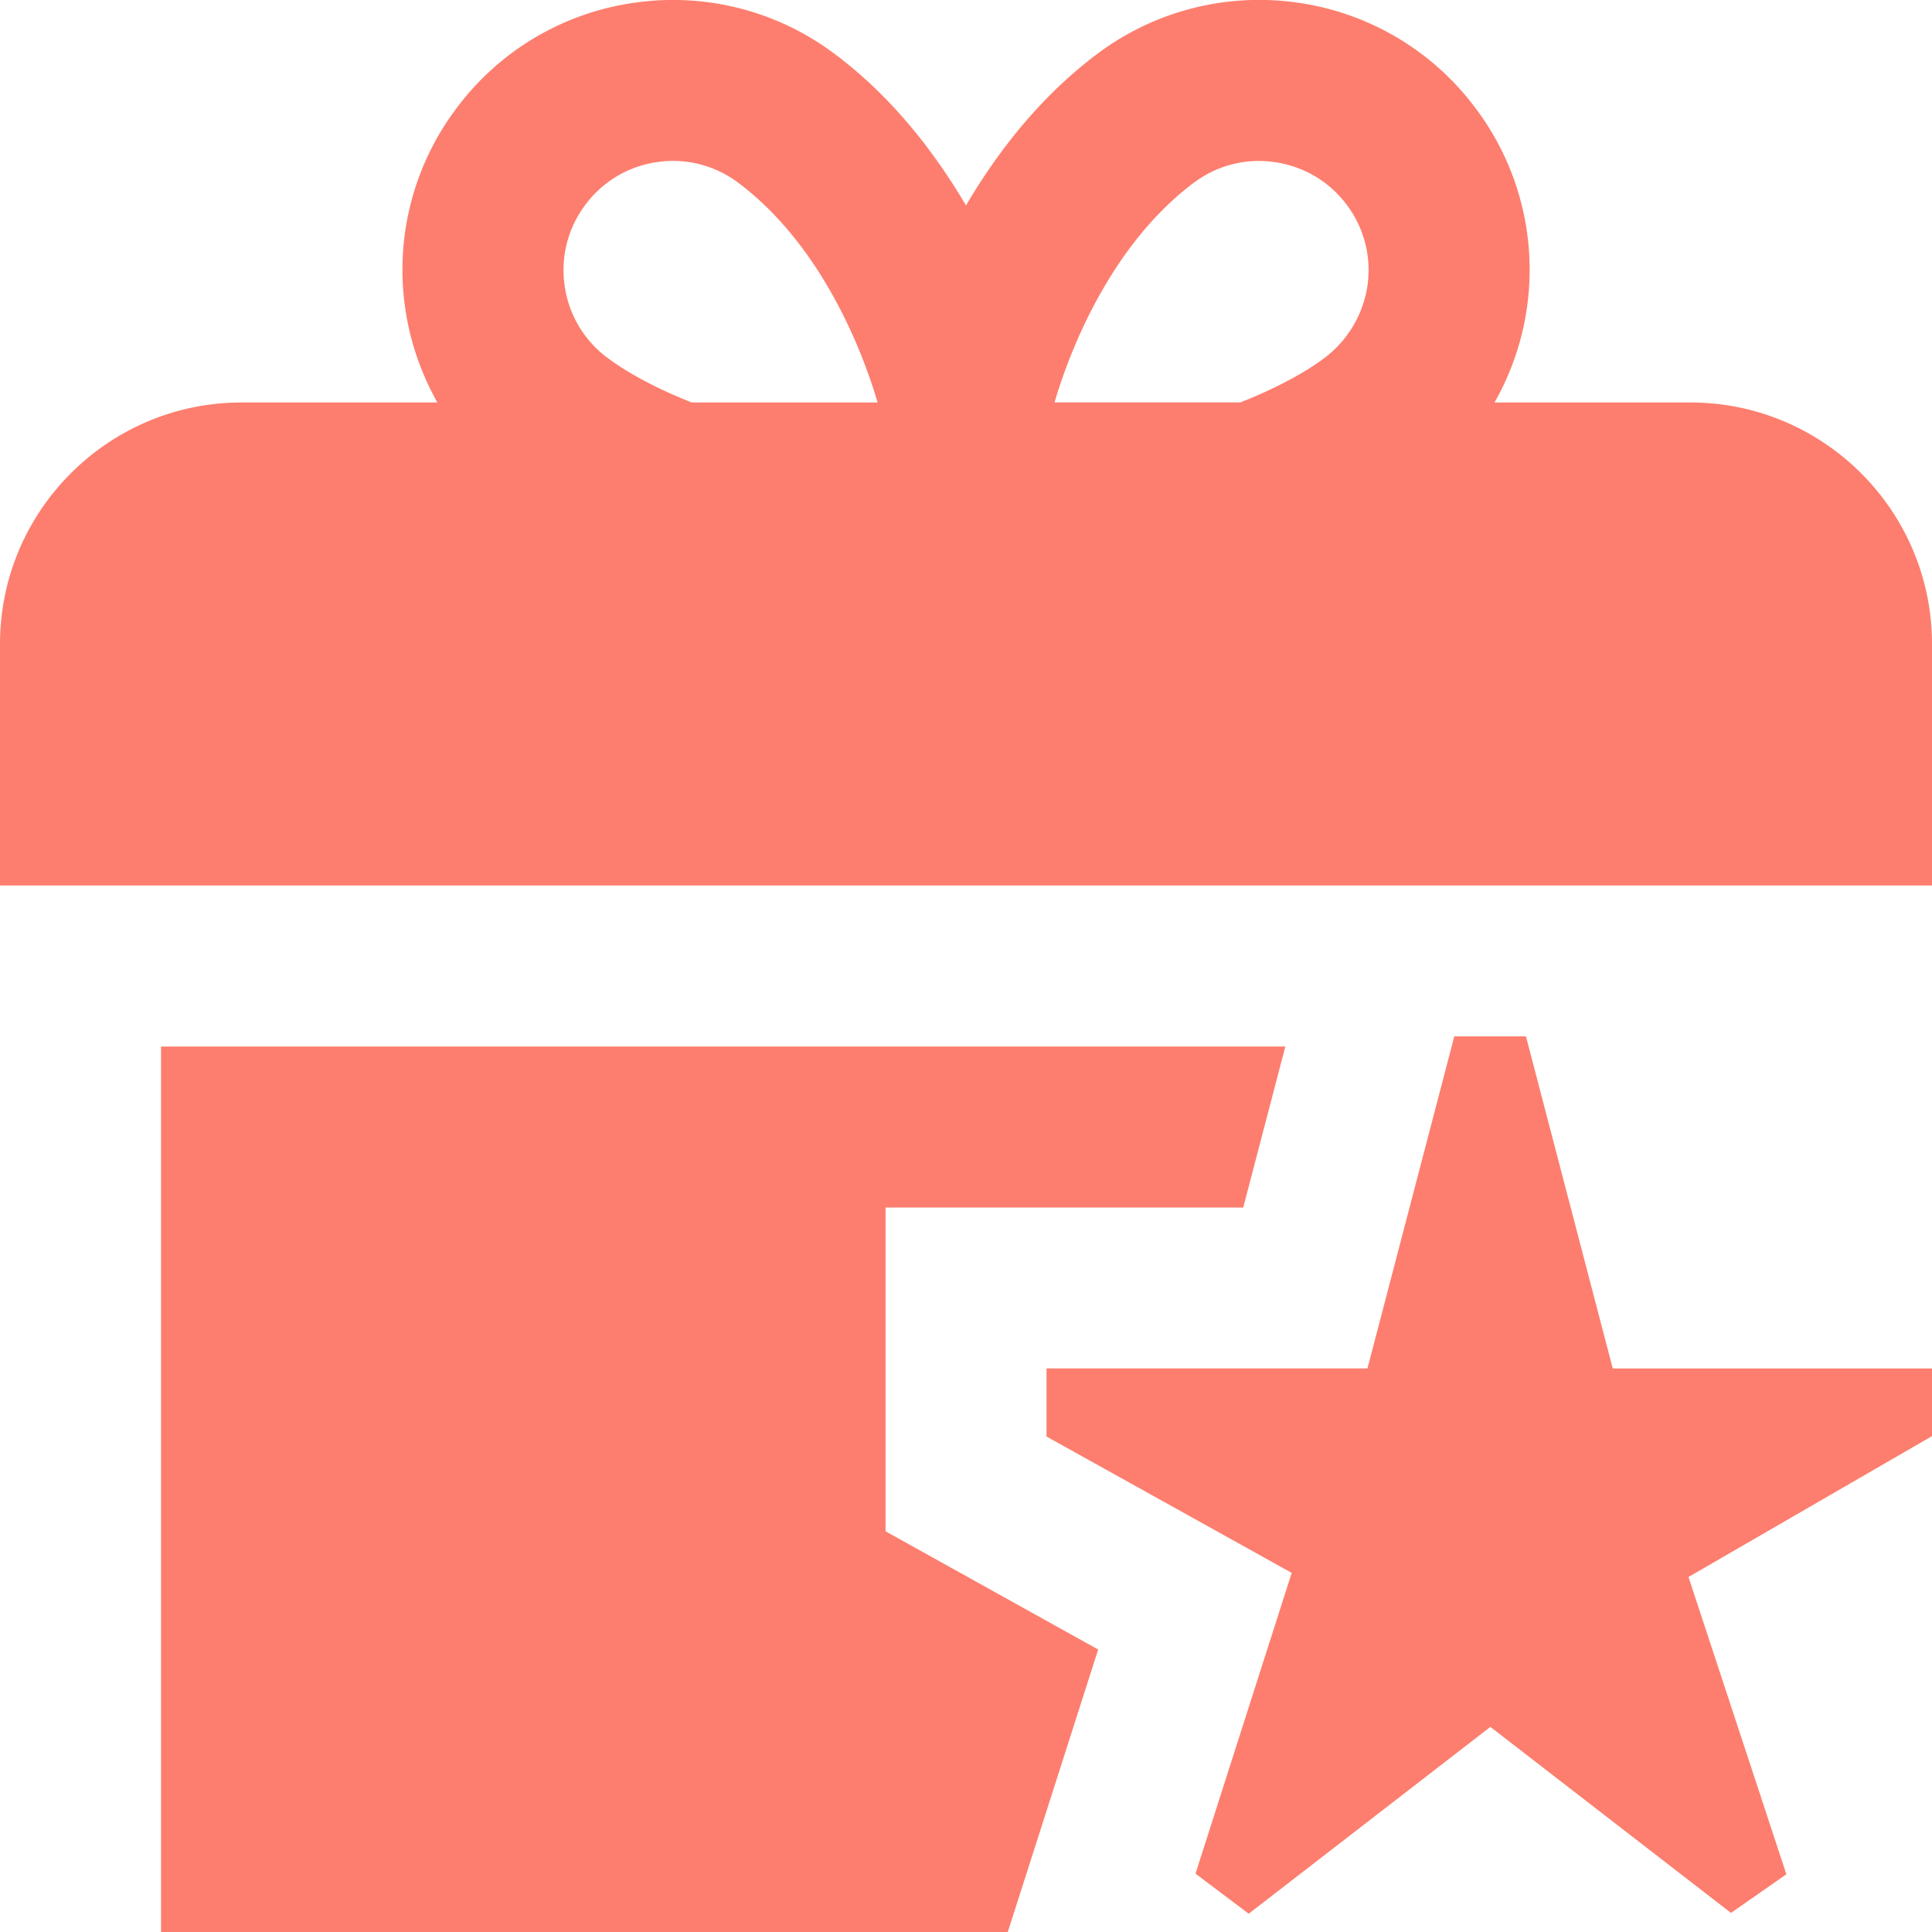 <svg xmlns="http://www.w3.org/2000/svg" version="1.1" xmlns:xlink="http://www.w3.org/1999/xlink" width="512" height="512" x="0" y="0" viewBox="0 0 24 24" style="enable-background:new 0 0 512 512" xml:space="preserve" class=""><g><path d="M21 5h-2.435a3.332 3.332 0 0 0-.236-3.657 3.334 3.334 0 0 0-2.211-1.31A3.347 3.347 0 0 0 13.63.67c-.696.522-1.226 1.196-1.63 1.882-.404-.685-.934-1.36-1.63-1.881A3.34 3.34 0 0 0 7.882.034a3.332 3.332 0 0 0-2.21 1.309 3.333 3.333 0 0 0-.638 2.488c.06.419.2.813.399 1.169H3C1.346 5 0 6.346 0 8v3h24V8c0-1.654-1.346-3-3-3Zm-6.171-2.729c.289-.217.648-.31 1.006-.257.358.051.676.239.894.529.218.29.309.647.258 1.005a1.374 1.374 0 0 1-.561.918c-.037.029-.37.278-1.018.533H13.1c.222-.757.75-1.994 1.73-2.729ZM7.542 4.442a1.347 1.347 0 0 1-.528-.894c-.051-.358.04-.715.259-1.006.217-.29.534-.478.893-.529.354-.052.716.04 1.006.258.98.735 1.507 1.971 1.73 2.729H8.594c-.648-.255-.984-.506-1.05-.558ZM20.034 17H24v.84l-3.025 1.75 1.216 3.693-.688.48-2.989-2.311-3.002 2.321-.661-.498 1.195-3.736L13 17.845v-.846h3.987l1.079-4.125h.89l1.078 4.125ZM11 19.022l2.642 1.469L12.519 24H2V13h13.967l-.523 2h-4.443v4.022Z" fill="#fd7e6e" opacity="1" data-original="#000000" class=""></path></g></svg>